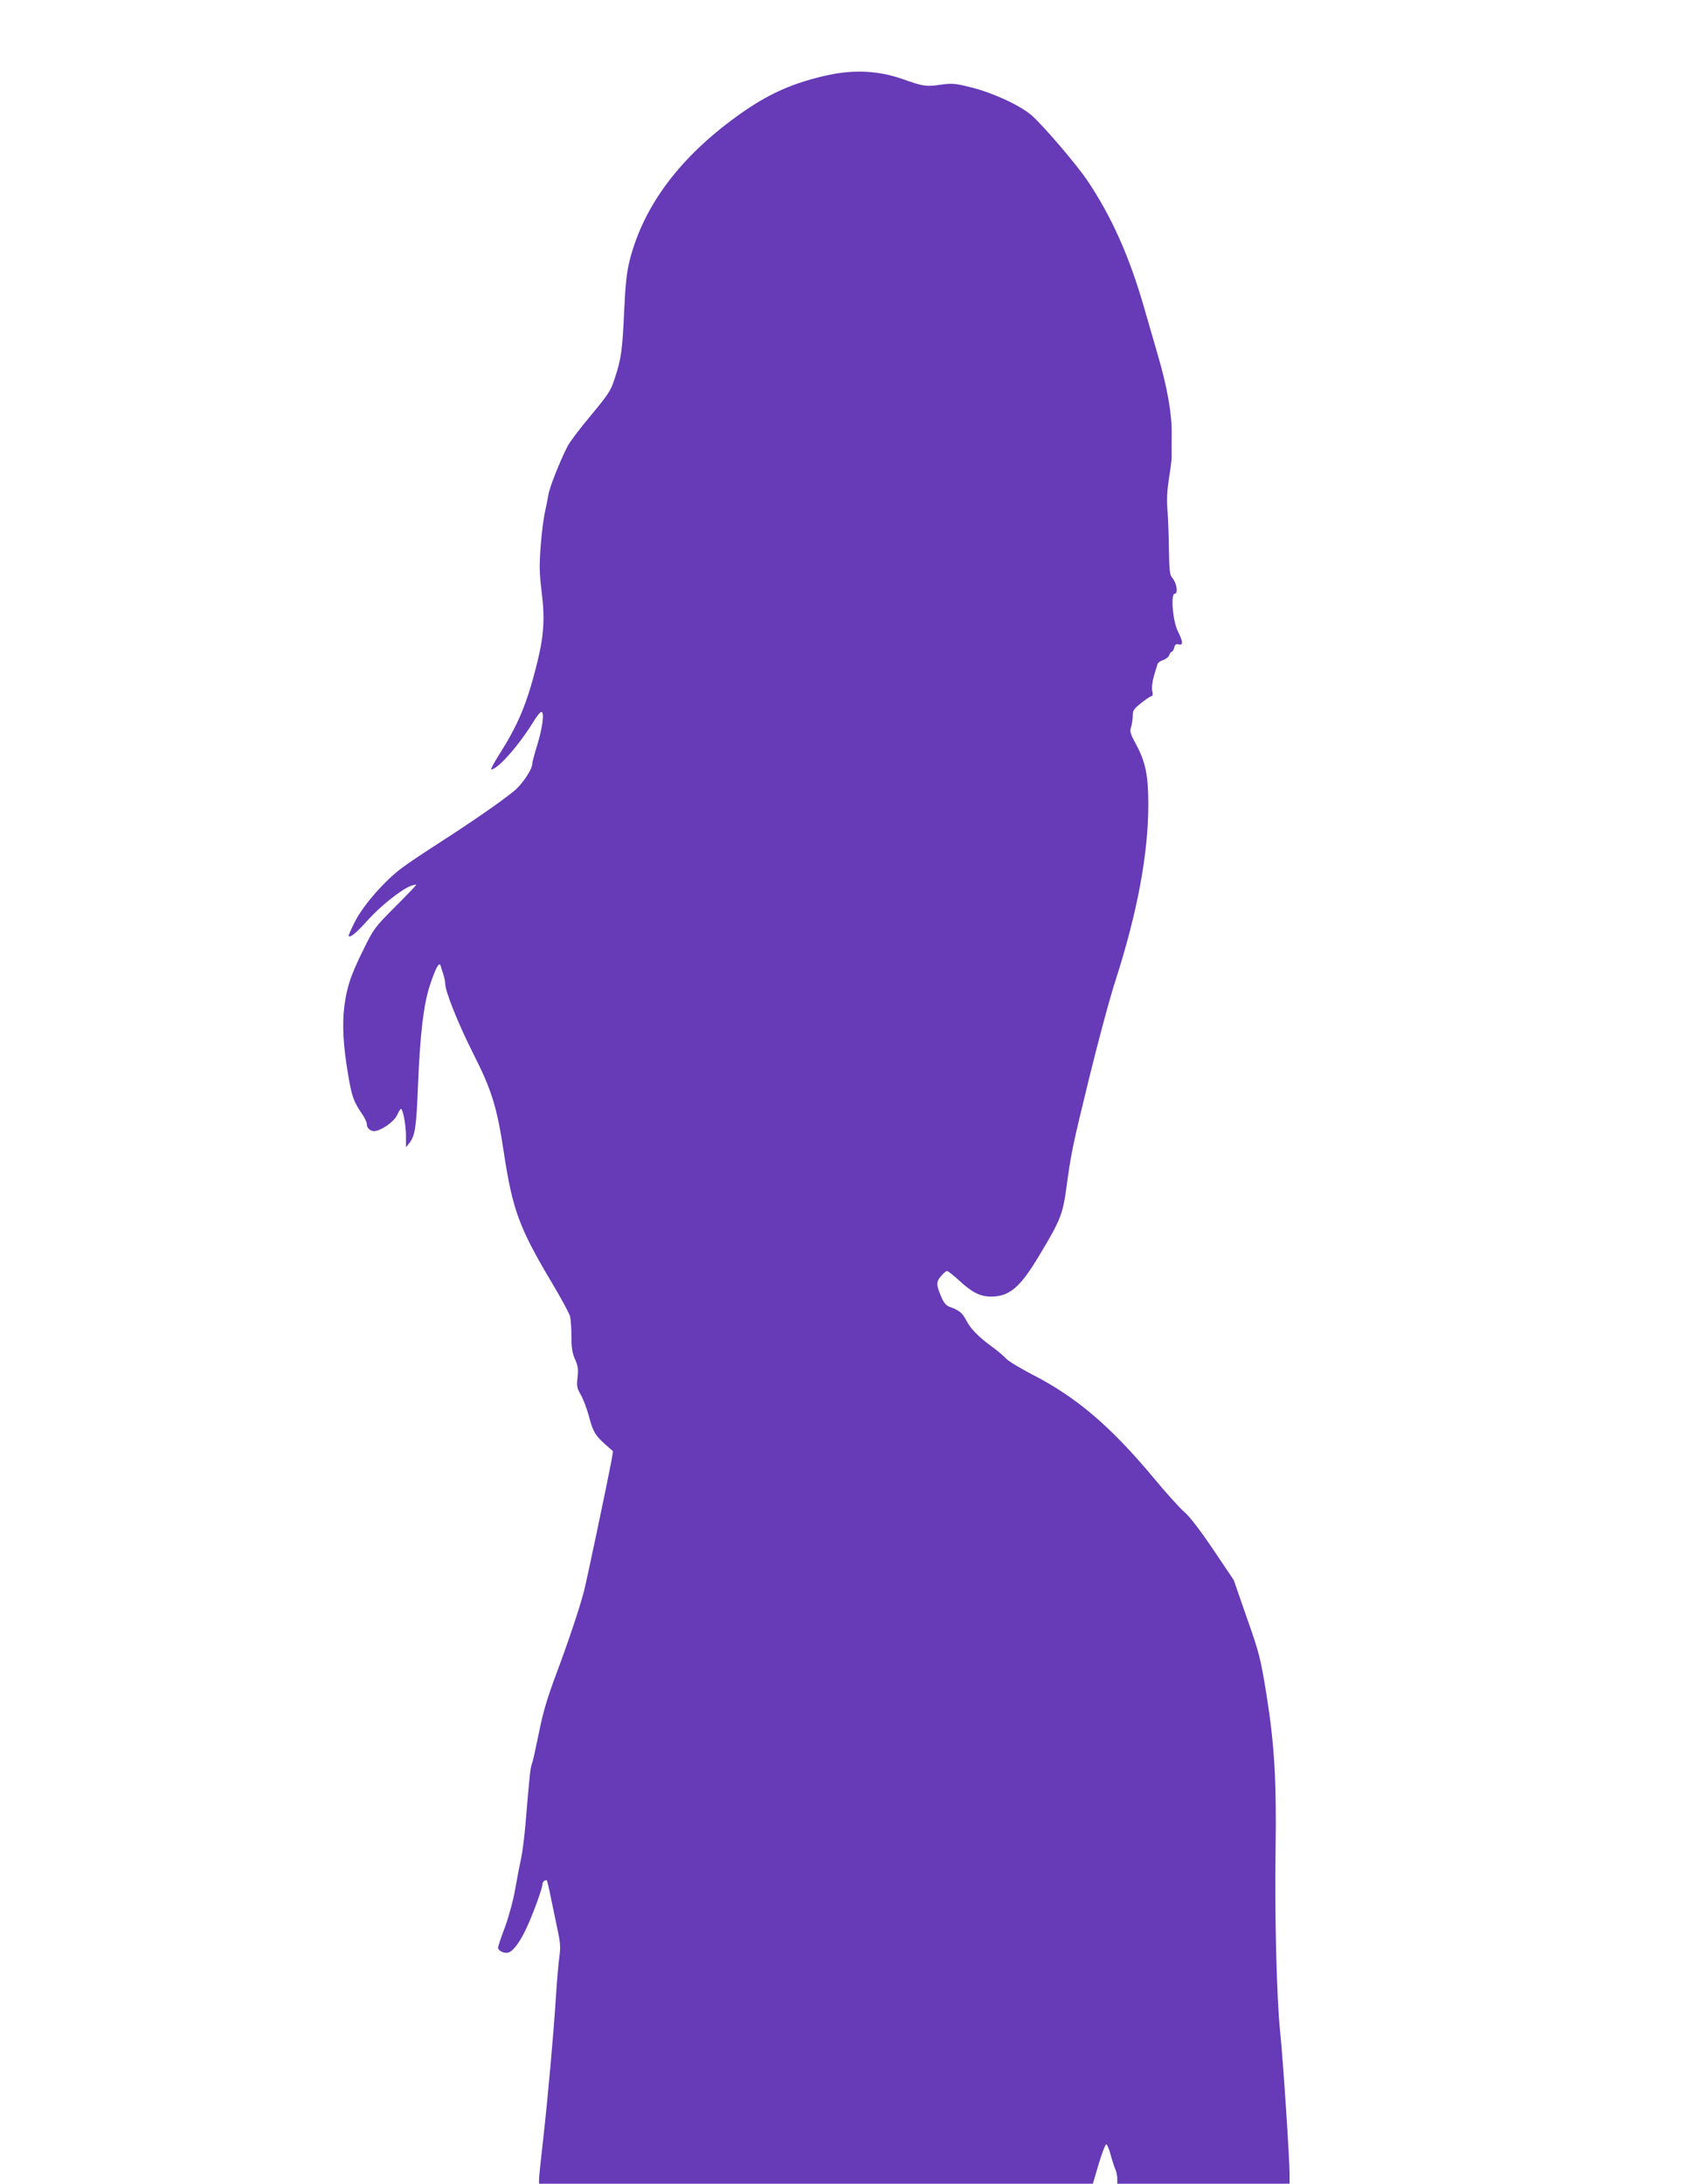 <?xml version="1.0" standalone="no"?>
<!DOCTYPE svg PUBLIC "-//W3C//DTD SVG 20010904//EN"
 "http://www.w3.org/TR/2001/REC-SVG-20010904/DTD/svg10.dtd">
<svg version="1.0" xmlns="http://www.w3.org/2000/svg"
 width="989pt" height="1280pt" viewBox="0 0 989 1280"
 preserveAspectRatio="xMidYMid meet">
<g transform="translate(0,1280) scale(0.1,-0.1)"
fill="#673ab7" stroke="none">
<path d="M4860 12361 c-209 -45 -358 -111 -535 -239 -338 -243 -550 -526 -632
-842 -19 -76 -26 -137 -34 -305 -10 -227 -17 -279 -56 -396 -22 -69 -37 -91
-139 -214 -63 -75 -125 -157 -138 -183 -47 -94 -104 -238 -111 -282 -4 -25
-13 -70 -20 -100 -7 -30 -19 -118 -25 -196 -9 -119 -8 -162 5 -270 21 -164 13
-268 -31 -440 -57 -223 -106 -341 -217 -516 -31 -49 -52 -88 -47 -88 38 0 163
142 250 284 19 31 39 55 45 53 17 -6 5 -95 -26 -196 -16 -51 -29 -101 -29
-110 0 -31 -59 -119 -107 -158 -73 -60 -236 -173 -422 -293 -92 -59 -199 -130
-237 -159 -101 -76 -227 -220 -274 -315 -22 -43 -38 -81 -36 -83 10 -10 45 19
108 89 73 82 192 178 251 203 20 8 37 12 37 9 0 -4 -56 -62 -124 -130 -119
-119 -126 -129 -184 -247 -75 -152 -98 -219 -113 -333 -14 -107 -7 -235 22
-404 22 -128 31 -155 80 -227 16 -23 29 -50 29 -60 0 -24 19 -43 43 -43 38 0
115 53 134 92 10 21 20 38 23 38 12 0 30 -94 30 -158 l0 -67 20 25 c33 42 41
93 50 329 13 310 32 476 69 592 33 101 56 145 64 119 2 -8 9 -31 16 -51 6 -19
11 -44 11 -55 0 -45 77 -237 165 -411 109 -215 139 -315 179 -580 51 -335 90
-441 282 -763 53 -89 100 -176 105 -193 5 -18 9 -72 9 -120 0 -68 5 -98 21
-134 17 -38 20 -57 15 -105 -6 -52 -4 -64 18 -102 14 -24 35 -79 47 -122 25
-96 38 -117 97 -170 l46 -41 -11 -64 c-19 -102 -142 -688 -159 -754 -26 -101
-93 -300 -164 -490 -51 -136 -76 -219 -100 -339 -18 -88 -36 -171 -42 -185 -9
-25 -13 -62 -38 -360 -6 -68 -17 -156 -25 -195 -9 -39 -24 -120 -35 -181 -10
-60 -37 -159 -59 -219 -23 -60 -41 -115 -41 -122 0 -19 37 -36 60 -29 30 9 69
63 107 145 38 80 93 233 93 255 0 15 18 30 26 22 2 -2 13 -46 23 -98 11 -52
28 -136 39 -187 16 -73 19 -105 12 -155 -5 -34 -14 -136 -20 -227 -15 -238
-47 -592 -75 -843 -14 -120 -25 -229 -25 -242 l0 -25 1624 0 1623 0 34 116
c19 63 39 115 44 115 6 0 17 -27 26 -61 9 -34 22 -73 28 -86 6 -14 11 -38 11
-54 l0 -30 505 0 505 0 0 58 c0 91 -38 669 -56 841 -20 202 -32 687 -26 1061
6 399 -7 619 -53 905 -35 216 -42 244 -115 451 l-77 222 -119 177 c-76 113
-137 192 -167 219 -27 22 -109 113 -182 201 -254 305 -455 476 -715 609 -69
36 -136 76 -150 91 -14 15 -50 46 -80 68 -83 60 -129 107 -155 157 -23 44 -40
59 -98 80 -19 7 -34 24 -46 52 -33 76 -34 93 -5 127 14 17 30 31 36 31 6 0 37
-25 70 -55 77 -71 124 -95 188 -95 108 0 171 54 282 240 124 206 138 241 159
393 29 214 36 245 134 647 52 212 121 470 155 574 127 395 192 740 192 1031 0
168 -16 249 -72 352 -35 65 -38 76 -28 105 5 18 9 47 9 65 -1 27 6 38 50 73
28 22 55 40 61 40 6 0 7 12 3 30 -4 18 0 53 10 88 9 31 19 63 21 70 2 7 17 18
33 23 17 6 33 19 36 30 4 10 10 19 15 19 4 0 11 11 14 24 4 18 11 23 26 19 27
-7 26 15 -4 75 -31 60 -44 222 -19 222 21 0 11 65 -14 92 -15 17 -18 41 -20
157 -1 75 -4 179 -8 232 -6 70 -3 122 8 195 9 54 16 110 16 124 -1 14 0 75 0
136 2 116 -26 276 -83 469 -13 44 -49 170 -81 280 -86 296 -188 524 -329 735
-64 95 -257 321 -326 382 -66 59 -229 134 -354 165 -99 25 -113 26 -185 16
-80 -12 -100 -9 -221 34 -138 48 -277 56 -430 24z"/>
</g>
</svg>
